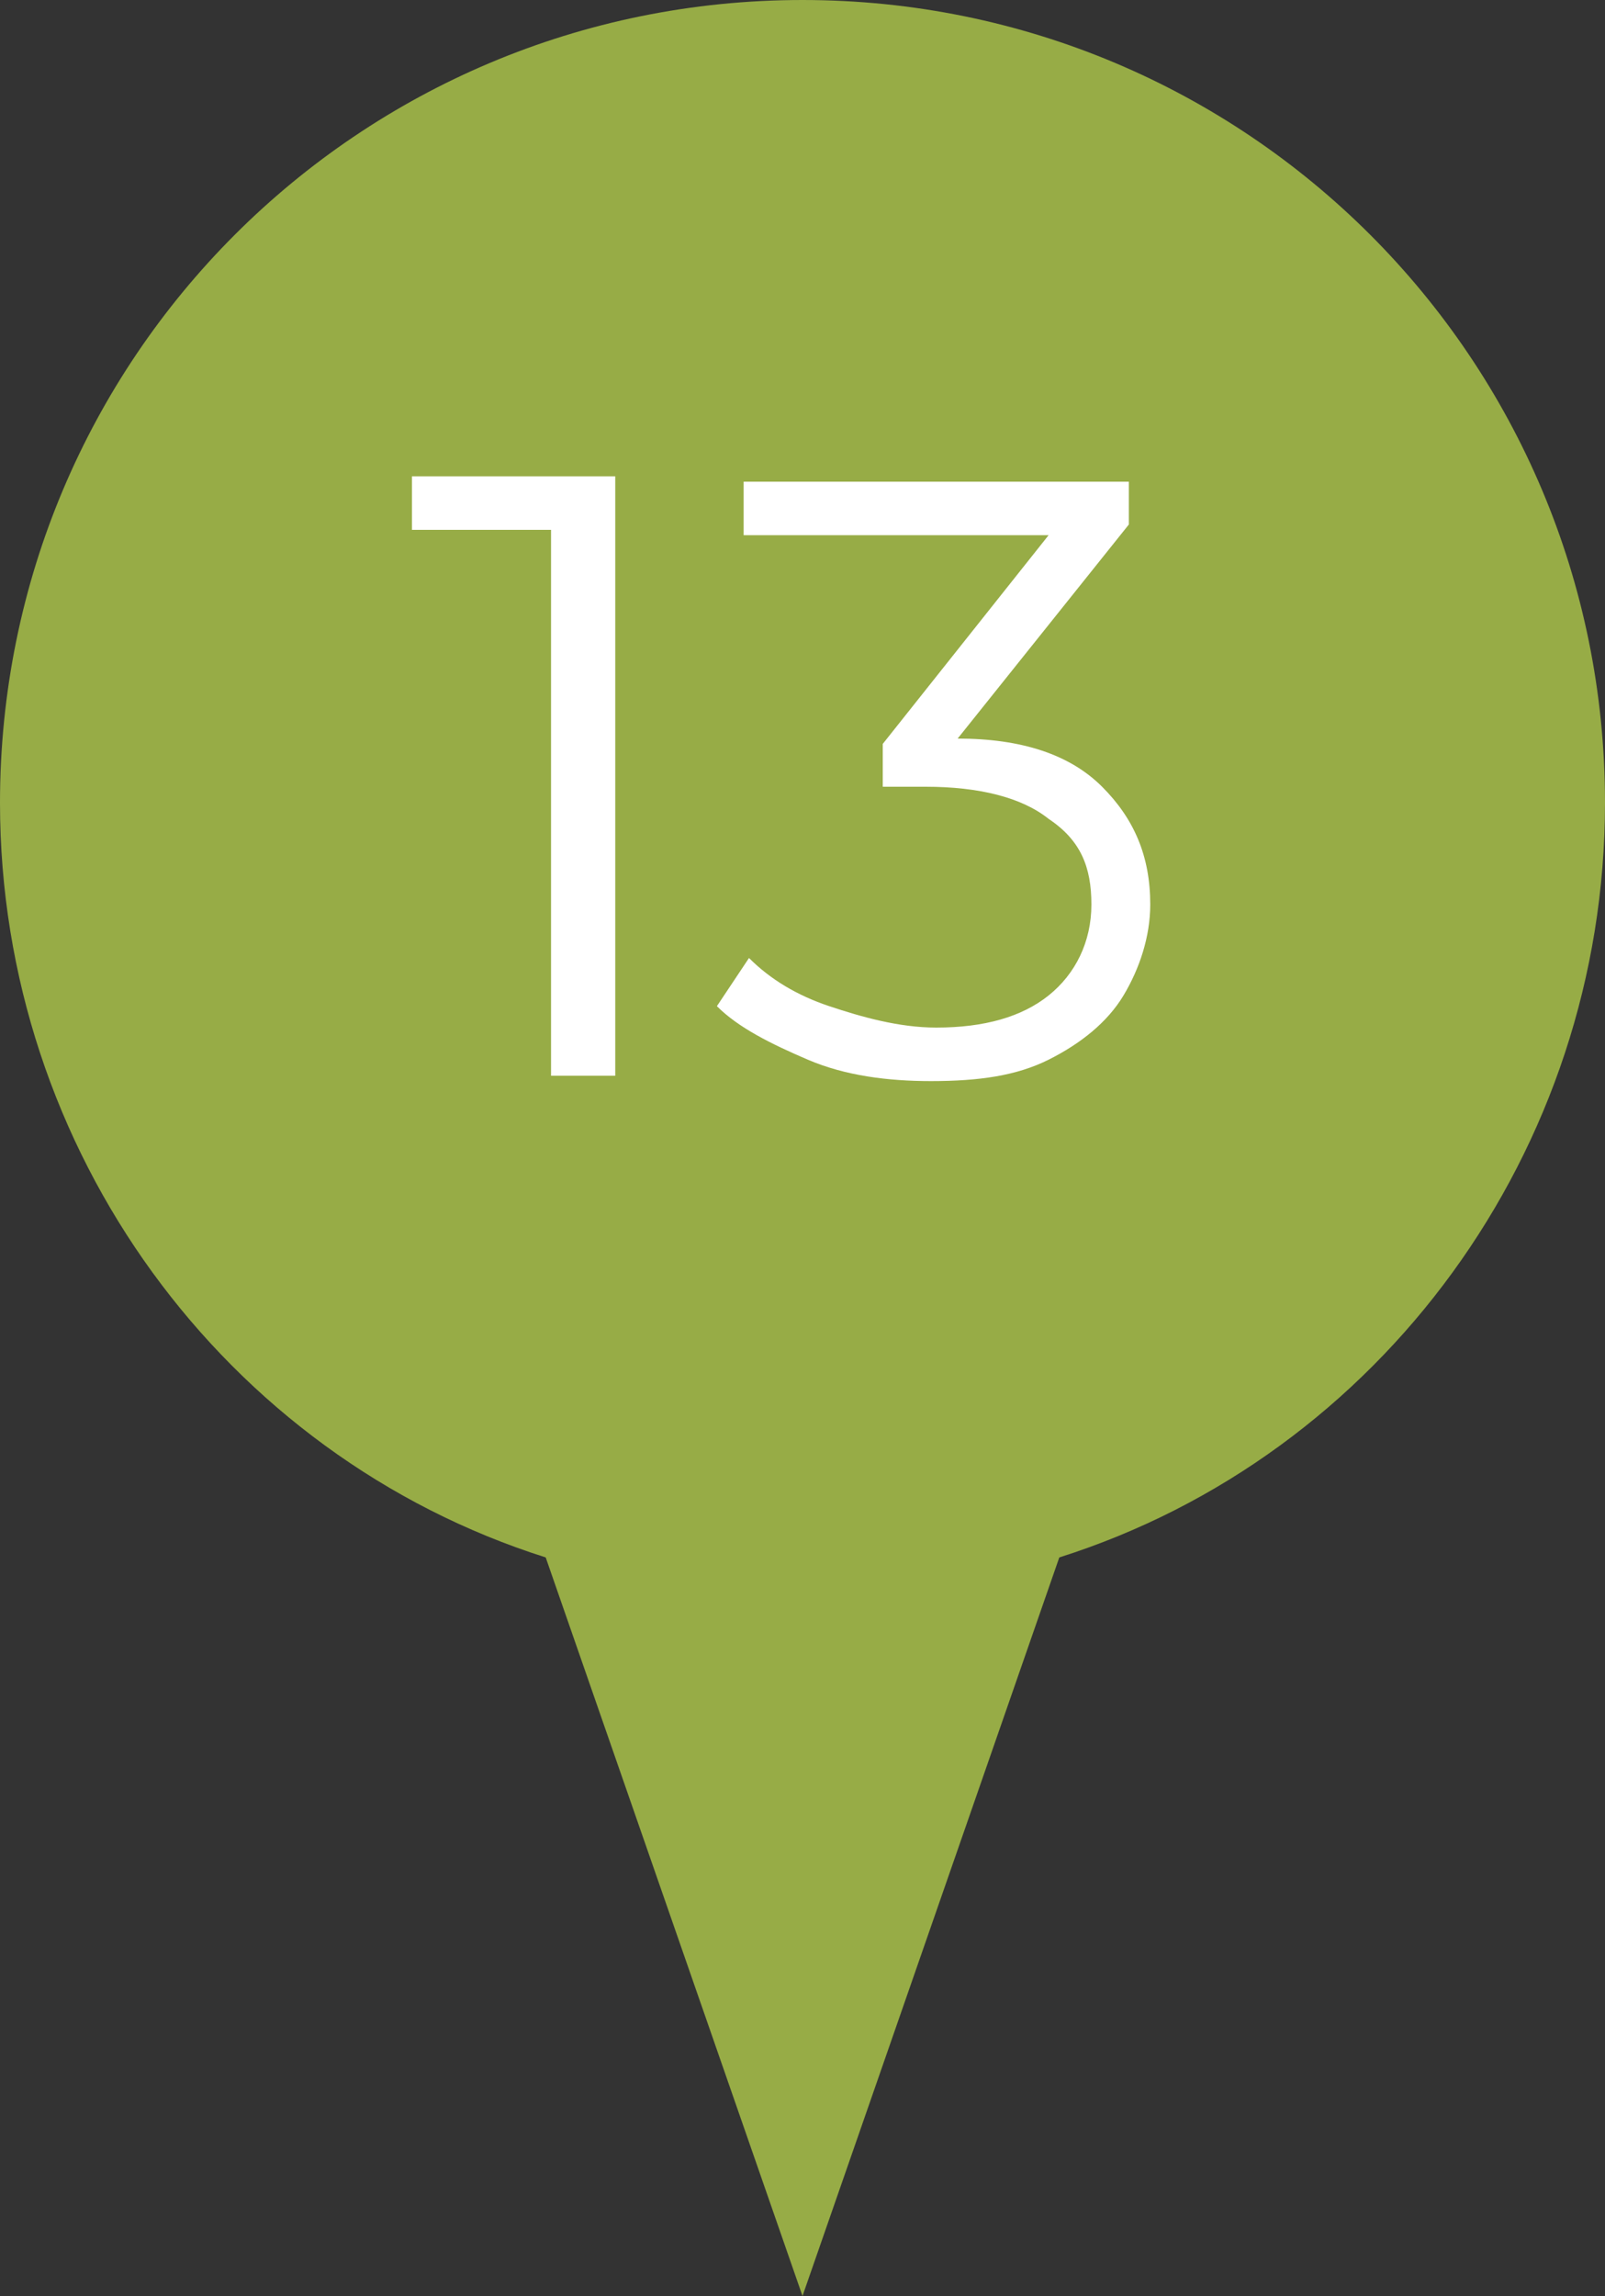 <?xml version="1.0" encoding="UTF-8"?> <svg xmlns="http://www.w3.org/2000/svg" xmlns:xlink="http://www.w3.org/1999/xlink" version="1.1" id="Layer_1" x="0px" y="0px" viewBox="0 0 30 42.9" style="enable-background:new 0 0 30 42.9;" xml:space="preserve"><rect x="0" y="0" width="30" height="42.9" fill="#333333" stroke="none"/> <style type="text/css"> .st0{fill:#97AC46;} .st1{fill:#FFFFFF;} </style> <g> <path class="st0" d="M30,15c0-8.3-6.7-15-15-15S0,6.7,0,15c0,6.5,4.2,12.2,10.2,14.1L15,42.9l4.8-13.8C25.8,27.2,30,21.5,30,15z"></path> <g> <path class="st1" d="M11.5,8.9v11.2h-1.2V9.9H7.7v-1H11.5z"></path> <path class="st1" d="M20.6,14.7c0.6,0.6,0.9,1.3,0.9,2.2c0,0.6-0.2,1.2-0.5,1.7c-0.3,0.5-0.8,0.9-1.4,1.2 c-0.6,0.3-1.3,0.4-2.2,0.4c-0.8,0-1.6-0.1-2.3-0.4s-1.3-0.6-1.7-1l0.6-0.9c0.4,0.4,0.9,0.7,1.5,0.9c0.6,0.2,1.3,0.4,2,0.4 c0.9,0,1.6-0.2,2.1-0.6c0.5-0.4,0.8-1,0.8-1.7c0-0.7-0.2-1.2-0.8-1.6c-0.5-0.4-1.3-0.6-2.3-0.6h-0.8v-0.8l3.1-3.9h-5.7v-1h7.2v0.8 l-3.2,4C19.1,13.8,20,14.1,20.6,14.7z"></path> </g> </g> </svg> 